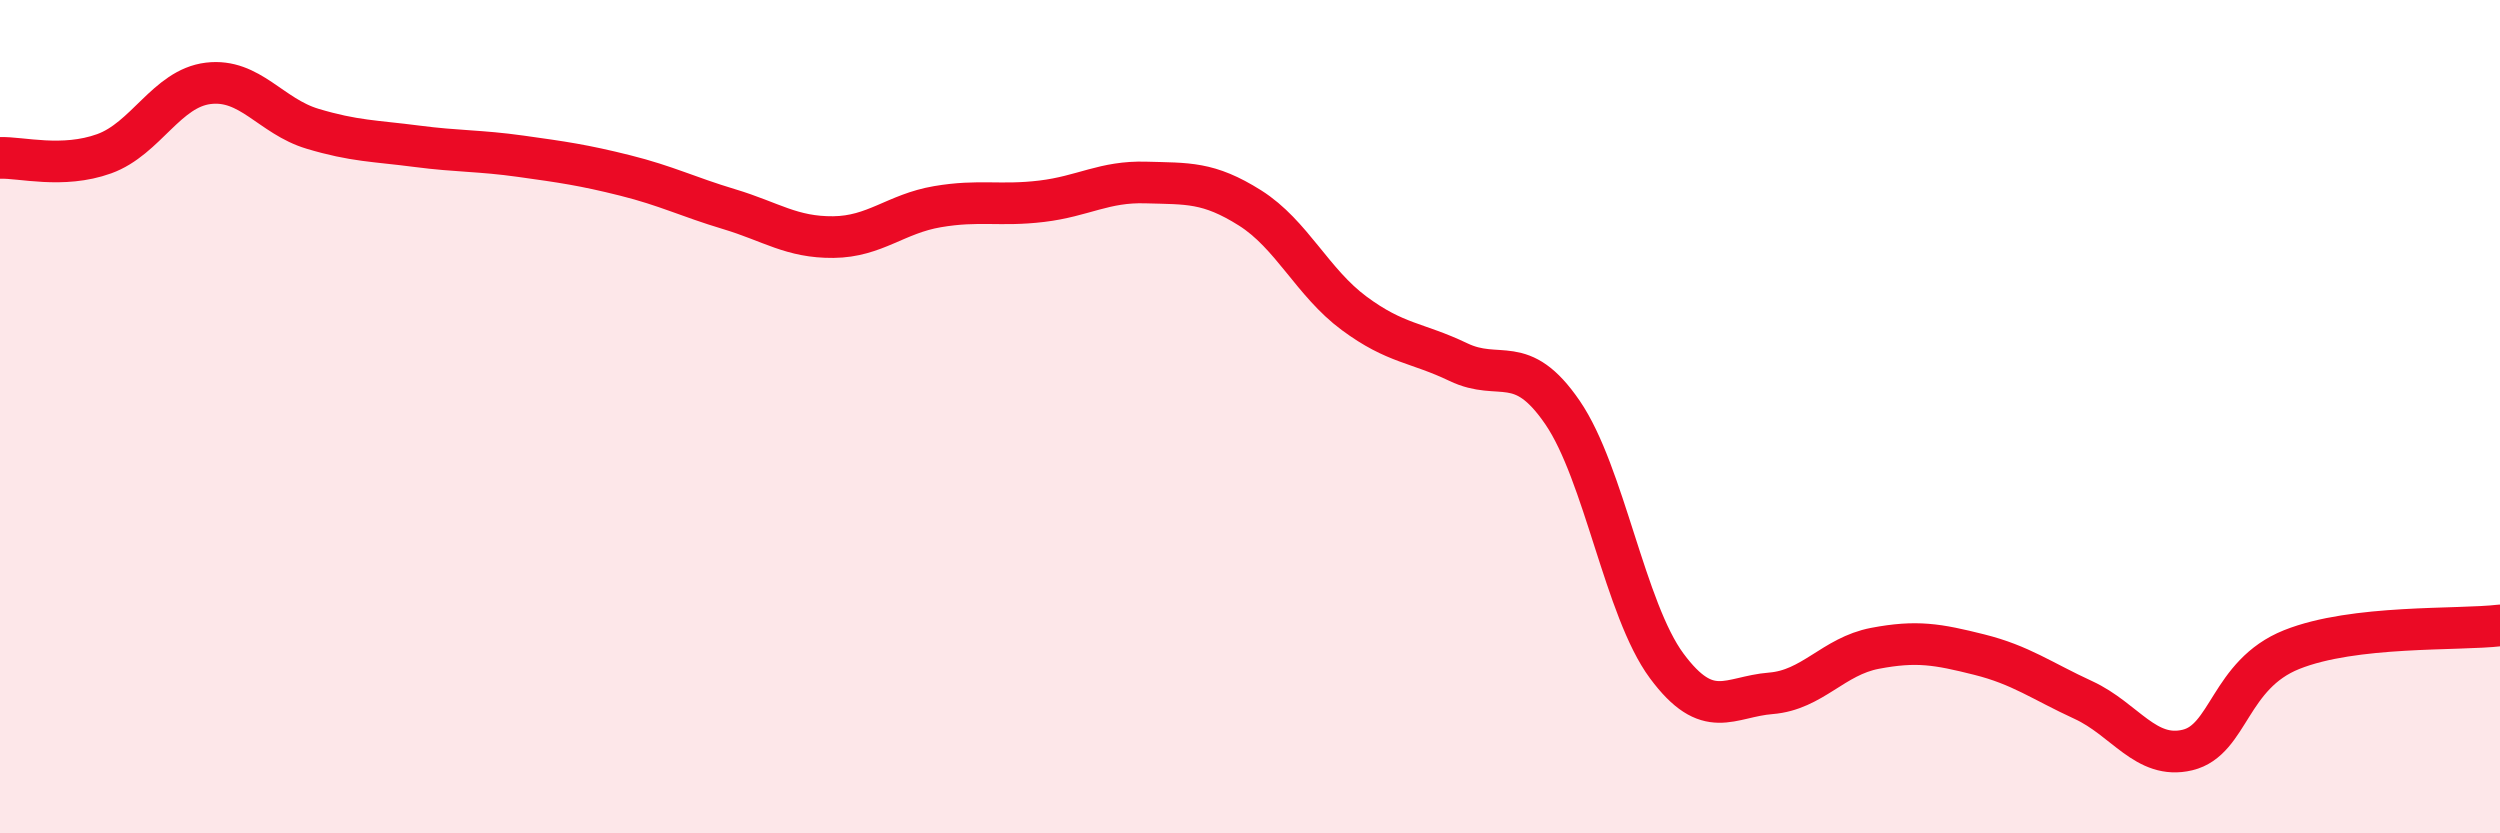 
    <svg width="60" height="20" viewBox="0 0 60 20" xmlns="http://www.w3.org/2000/svg">
      <path
        d="M 0,3.79 C 0.5,3.77 1.5,4.05 2.5,3.69 C 3.5,3.33 4,2.12 5,2 C 6,1.88 6.5,2.79 7.5,3.09 C 8.5,3.39 9,3.38 10,3.51 C 11,3.64 11.5,3.61 12.5,3.75 C 13.5,3.89 14,3.96 15,4.21 C 16,4.46 16.5,4.72 17.5,5.02 C 18.5,5.32 19,5.7 20,5.69 C 21,5.68 21.5,5.13 22.5,4.96 C 23.5,4.79 24,4.95 25,4.83 C 26,4.71 26.5,4.35 27.5,4.38 C 28.5,4.41 29,4.36 30,4.99 C 31,5.62 31.5,6.78 32.5,7.52 C 33.5,8.26 34,8.21 35,8.69 C 36,9.17 36.5,8.44 37.5,9.9 C 38.5,11.36 39,14.63 40,15.98 C 41,17.33 41.5,16.72 42.5,16.64 C 43.5,16.56 44,15.75 45,15.56 C 46,15.37 46.5,15.46 47.5,15.71 C 48.5,15.96 49,16.34 50,16.8 C 51,17.26 51.5,18.24 52.5,18 C 53.5,17.76 53.5,16.19 55,15.59 C 56.5,14.99 59,15.13 60,15.01L60 20L0 20Z"
        fill="#EB0A25"
        opacity="0.1"
        stroke-linecap="round"
        stroke-linejoin="round"
      />
      <path
        d="M 0,3.79 C 0.5,3.77 1.5,4.05 2.5,3.69 C 3.5,3.33 4,2.12 5,2 C 6,1.88 6.5,2.79 7.5,3.09 C 8.5,3.39 9,3.38 10,3.51 C 11,3.64 11.5,3.61 12.5,3.75 C 13.5,3.89 14,3.96 15,4.21 C 16,4.46 16.5,4.72 17.5,5.02 C 18.5,5.32 19,5.7 20,5.69 C 21,5.68 21.5,5.13 22.5,4.96 C 23.5,4.79 24,4.95 25,4.83 C 26,4.71 26.5,4.35 27.5,4.38 C 28.5,4.41 29,4.36 30,4.99 C 31,5.62 31.5,6.78 32.5,7.52 C 33.5,8.26 34,8.21 35,8.69 C 36,9.17 36.5,8.44 37.5,9.9 C 38.5,11.36 39,14.63 40,15.98 C 41,17.33 41.5,16.72 42.5,16.64 C 43.5,16.56 44,15.75 45,15.56 C 46,15.37 46.5,15.46 47.5,15.71 C 48.5,15.96 49,16.34 50,16.8 C 51,17.26 51.5,18.24 52.5,18 C 53.5,17.76 53.5,16.19 55,15.59 C 56.5,14.99 59,15.13 60,15.01"
        stroke="#EB0A25"
        stroke-width="1"
        fill="none"
        stroke-linecap="round"
        stroke-linejoin="round"
      />
    </svg>
  
